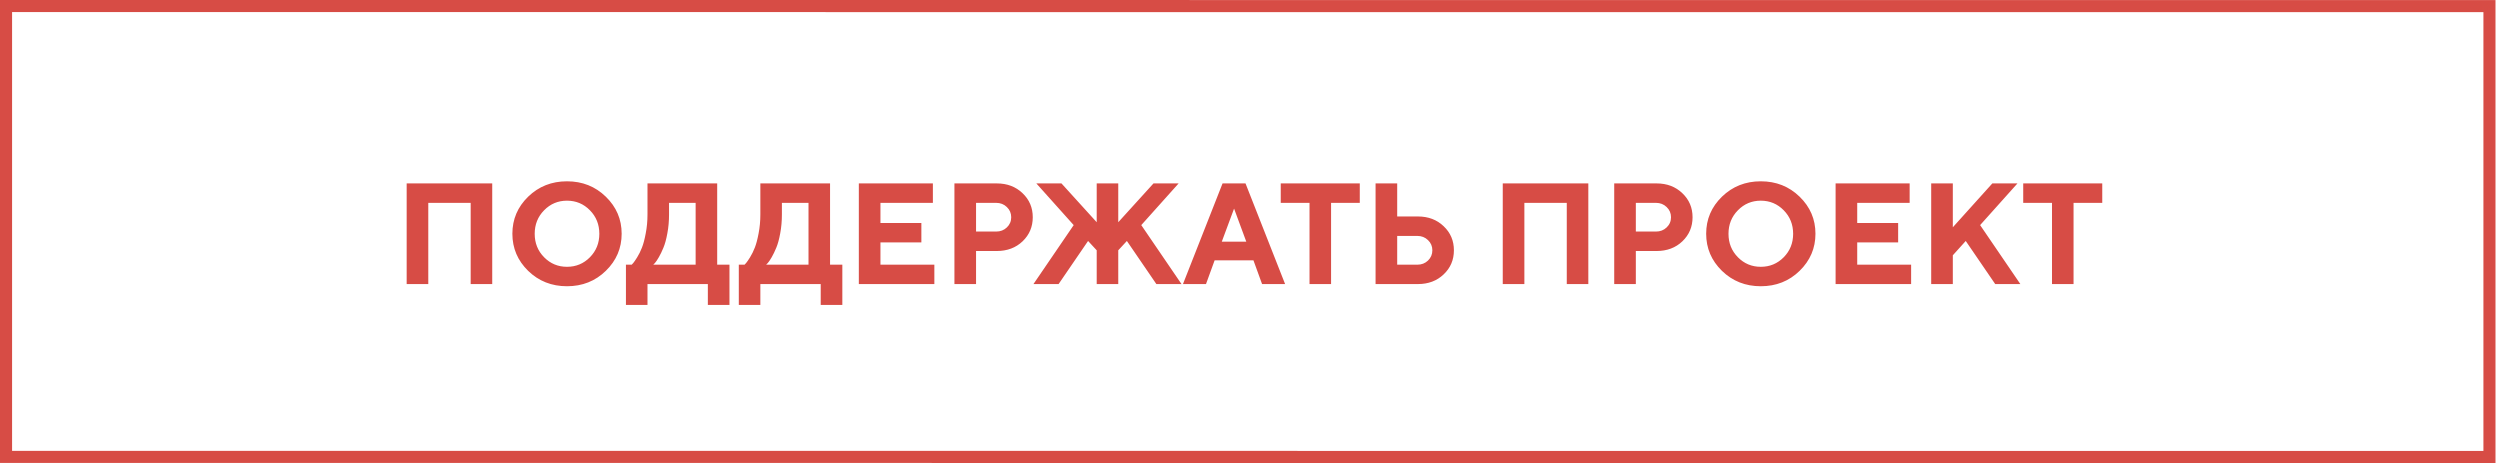 <?xml version="1.0" encoding="UTF-8"?> <svg xmlns="http://www.w3.org/2000/svg" width="400" height="75" viewBox="0 0 400 75" fill="none"> <rect x="-0.966" y="0.966" width="72.138" height="397.347" transform="matrix(0 1 -1 -3.15308e-05 399.279 1.944)" stroke="#D74C45" stroke-width="1.932"></rect> <path d="M78.756 29.346V45.45H75.309V32.456H68.525V45.45H65.066V29.346H78.756ZM87.056 33.647C86.052 34.665 85.551 35.919 85.551 37.409C85.551 38.892 86.052 40.142 87.056 41.16C88.059 42.178 89.279 42.688 90.717 42.688C92.162 42.688 93.386 42.178 94.389 41.16C95.392 40.142 95.894 38.892 95.894 37.409C95.894 35.919 95.392 34.665 94.389 33.647C93.386 32.621 92.162 32.108 90.717 32.108C89.279 32.108 88.059 32.621 87.056 33.647ZM84.506 43.339C82.822 41.692 81.98 39.711 81.98 37.398C81.98 35.084 82.822 33.108 84.506 31.468C86.198 29.829 88.269 29.009 90.717 29.009C93.172 29.009 95.243 29.829 96.927 31.468C98.619 33.108 99.465 35.084 99.465 37.398C99.465 39.711 98.619 41.692 96.927 43.339C95.243 44.978 93.172 45.798 90.717 45.798C88.269 45.798 86.198 44.978 84.506 43.339ZM100.15 42.351H101.071C101.131 42.291 101.217 42.197 101.33 42.07C101.449 41.935 101.655 41.636 101.947 41.171C102.239 40.7 102.494 40.183 102.711 39.622C102.936 39.06 103.138 38.3 103.317 37.342C103.505 36.383 103.598 35.369 103.598 34.298V29.346H114.75V42.351H116.715V48.786H113.256V45.45H103.598V48.786H100.15V42.351ZM107.046 34.298C107.046 35.369 106.956 36.38 106.776 37.331C106.604 38.281 106.395 39.049 106.147 39.633C105.908 40.217 105.665 40.722 105.417 41.149C105.17 41.576 104.965 41.883 104.8 42.07L104.519 42.351H111.302V32.456H107.046V34.298ZM118.209 42.351H119.13C119.19 42.291 119.276 42.197 119.388 42.07C119.508 41.935 119.714 41.636 120.006 41.171C120.298 40.7 120.552 40.183 120.77 39.622C120.994 39.06 121.196 38.3 121.376 37.342C121.563 36.383 121.657 35.369 121.657 34.298V29.346H132.809V42.351H134.774V48.786H131.315V45.45H121.657V48.786H118.209V42.351ZM125.104 34.298C125.104 35.369 125.015 36.38 124.835 37.331C124.663 38.281 124.453 39.049 124.206 39.633C123.966 40.217 123.723 40.722 123.476 41.149C123.229 41.576 123.023 41.883 122.858 42.07L122.578 42.351H129.361V32.456H125.104V34.298ZM140.872 42.351H149.497V45.45H137.413V29.346H149.261V32.456H140.872V35.68H147.419V38.779H140.872V42.351ZM152.709 29.346H159.492C161.147 29.346 162.517 29.866 163.603 30.907C164.696 31.94 165.242 33.224 165.242 34.759C165.242 36.286 164.699 37.57 163.614 38.611C162.528 39.644 161.154 40.161 159.492 40.161H156.168V45.45H152.709V29.346ZM159.38 32.456H156.168V37.05H159.38C160.069 37.05 160.641 36.829 161.098 36.387C161.562 35.946 161.794 35.403 161.794 34.759C161.794 34.115 161.562 33.572 161.098 33.13C160.641 32.681 160.069 32.456 159.38 32.456ZM175.473 40.048L174.092 38.555L169.375 45.45H165.354L171.79 36.017L165.815 29.346H169.835L175.473 35.556V29.346H178.921V35.556L184.559 29.346H188.579L182.604 36.017L189.04 45.45H185.019L180.302 38.555L178.921 40.048V45.45H175.473V40.048ZM199.405 38.667L197.451 33.377L195.486 38.667H199.405ZM200.551 41.654H194.34L192.959 45.45H189.275L195.609 29.346H199.282L205.616 45.45H201.932L200.551 41.654ZM204.919 29.346H217.565V32.456H212.972V45.45H209.524V32.456H204.919V29.346ZM226.875 45.45H220.092V29.346H223.551V34.635H226.875C228.53 34.635 229.9 35.156 230.985 36.196C232.078 37.23 232.625 38.514 232.625 40.048C232.625 41.583 232.078 42.867 230.985 43.9C229.9 44.934 228.53 45.45 226.875 45.45ZM223.551 42.351H226.763C227.451 42.351 228.024 42.13 228.481 41.688C228.945 41.239 229.177 40.692 229.177 40.048C229.177 39.404 228.945 38.862 228.481 38.42C228.024 37.971 227.451 37.746 226.763 37.746H223.551V42.351ZM254.131 29.346V45.45H250.684V32.456H243.9V45.45H240.441V29.346H254.131ZM258.275 29.346H265.059C266.713 29.346 268.083 29.866 269.169 30.907C270.262 31.94 270.809 33.224 270.809 34.759C270.809 36.286 270.266 37.57 269.18 38.611C268.095 39.644 266.721 40.161 265.059 40.161H261.734V45.45H258.275V29.346ZM264.946 32.456H261.734V37.05H264.946C265.635 37.05 266.208 36.829 266.665 36.387C267.129 35.946 267.361 35.403 267.361 34.759C267.361 34.115 267.129 33.572 266.665 33.13C266.208 32.681 265.635 32.456 264.946 32.456ZM278.063 33.647C277.06 34.665 276.559 35.919 276.559 37.409C276.559 38.892 277.06 40.142 278.063 41.16C279.067 42.178 280.287 42.688 281.725 42.688C283.17 42.688 284.394 42.178 285.397 41.16C286.4 40.142 286.902 38.892 286.902 37.409C286.902 35.919 286.4 34.665 285.397 33.647C284.394 32.621 283.17 32.108 281.725 32.108C280.287 32.108 279.067 32.621 278.063 33.647ZM275.514 43.339C273.83 41.692 272.987 39.711 272.987 37.398C272.987 35.084 273.83 33.108 275.514 31.468C277.206 29.829 279.276 29.009 281.725 29.009C284.18 29.009 286.25 29.829 287.935 31.468C289.627 33.108 290.473 35.084 290.473 37.398C290.473 39.711 289.627 41.692 287.935 43.339C286.25 44.978 284.18 45.798 281.725 45.798C279.276 45.798 277.206 44.978 275.514 43.339ZM297.155 42.351H305.78V45.45H293.696V29.346H305.544V32.456H297.155V35.68H303.703V38.779H297.155V42.351ZM312.451 29.346V36.365L318.774 29.346H322.794L316.82 36.017L323.255 45.45H319.234L314.518 38.555L312.451 40.846V45.45H308.992V29.346H312.451ZM323.715 29.346H336.361V32.456H331.768V45.45H328.32V32.456H323.715V29.346Z" fill="#D74C45"></path> </svg> 